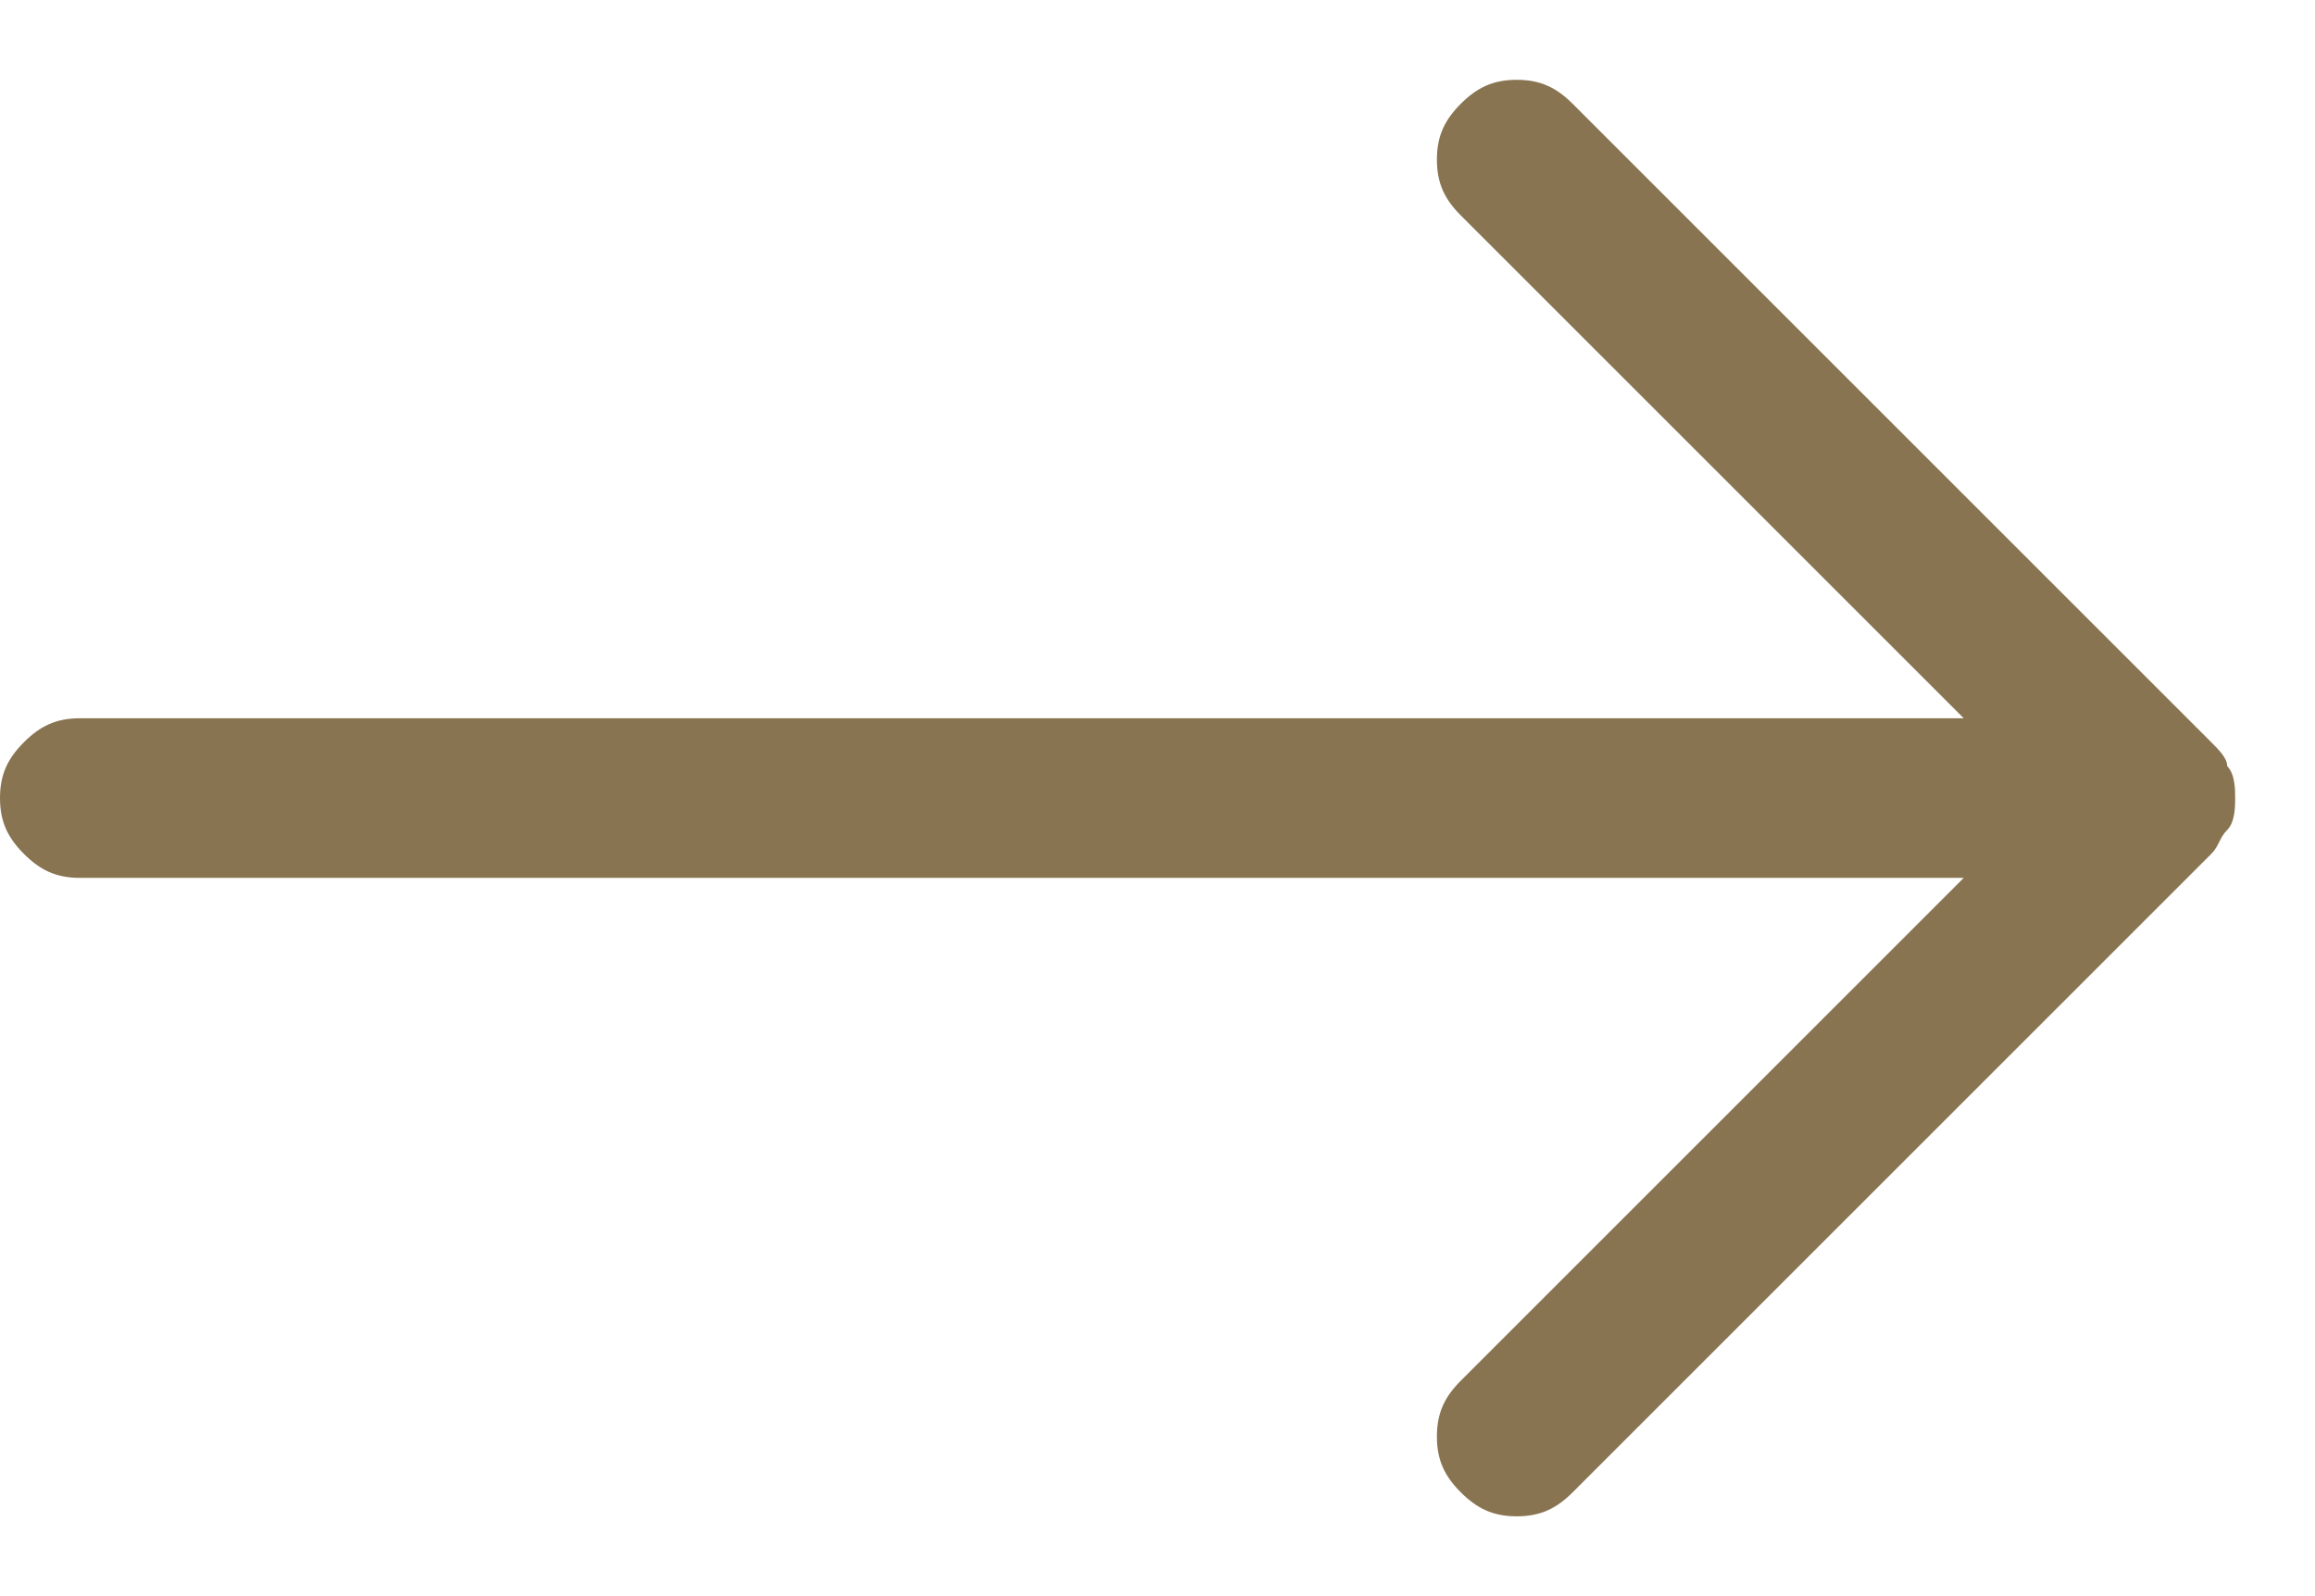 <?xml version="1.0" encoding="utf-8"?>
<!-- Generator: Adobe Illustrator 25.4.1, SVG Export Plug-In . SVG Version: 6.00 Build 0)  -->
<svg version="1.1" id="Capa_1" xmlns="http://www.w3.org/2000/svg" xmlns:xlink="http://www.w3.org/1999/xlink" x="0px" y="0px"
	 width="29px" height="20px" viewBox="0 0 29 20" style="enable-background:new 0 0 29 20;" xml:space="preserve">
<style type="text/css">
	.st0{fill-rule:evenodd;clip-rule:evenodd;fill:#897451;}
</style>
<path class="st0" d="M0,10c0-0.3,0.1-0.5,0.3-0.7C0.5,9.1,0.7,9,1,9h23.6l-6.3-6.3C18.1,2.5,18,2.3,18,2s0.1-0.5,0.3-0.7
	S18.7,1,19,1s0.5,0.1,0.7,0.3l8,8c0.1,0.1,0.2,0.2,0.2,0.3C28,9.7,28,9.9,28,10c0,0.1,0,0.3-0.1,0.4c-0.1,0.1-0.1,0.2-0.2,0.3l-8,8
	C19.5,18.9,19.3,19,19,19s-0.5-0.1-0.7-0.3S18,18.3,18,18c0-0.3,0.1-0.5,0.3-0.7l6.3-6.3H1c-0.3,0-0.5-0.1-0.7-0.3
	C0.1,10.5,0,10.3,0,10z"/>
</svg>
